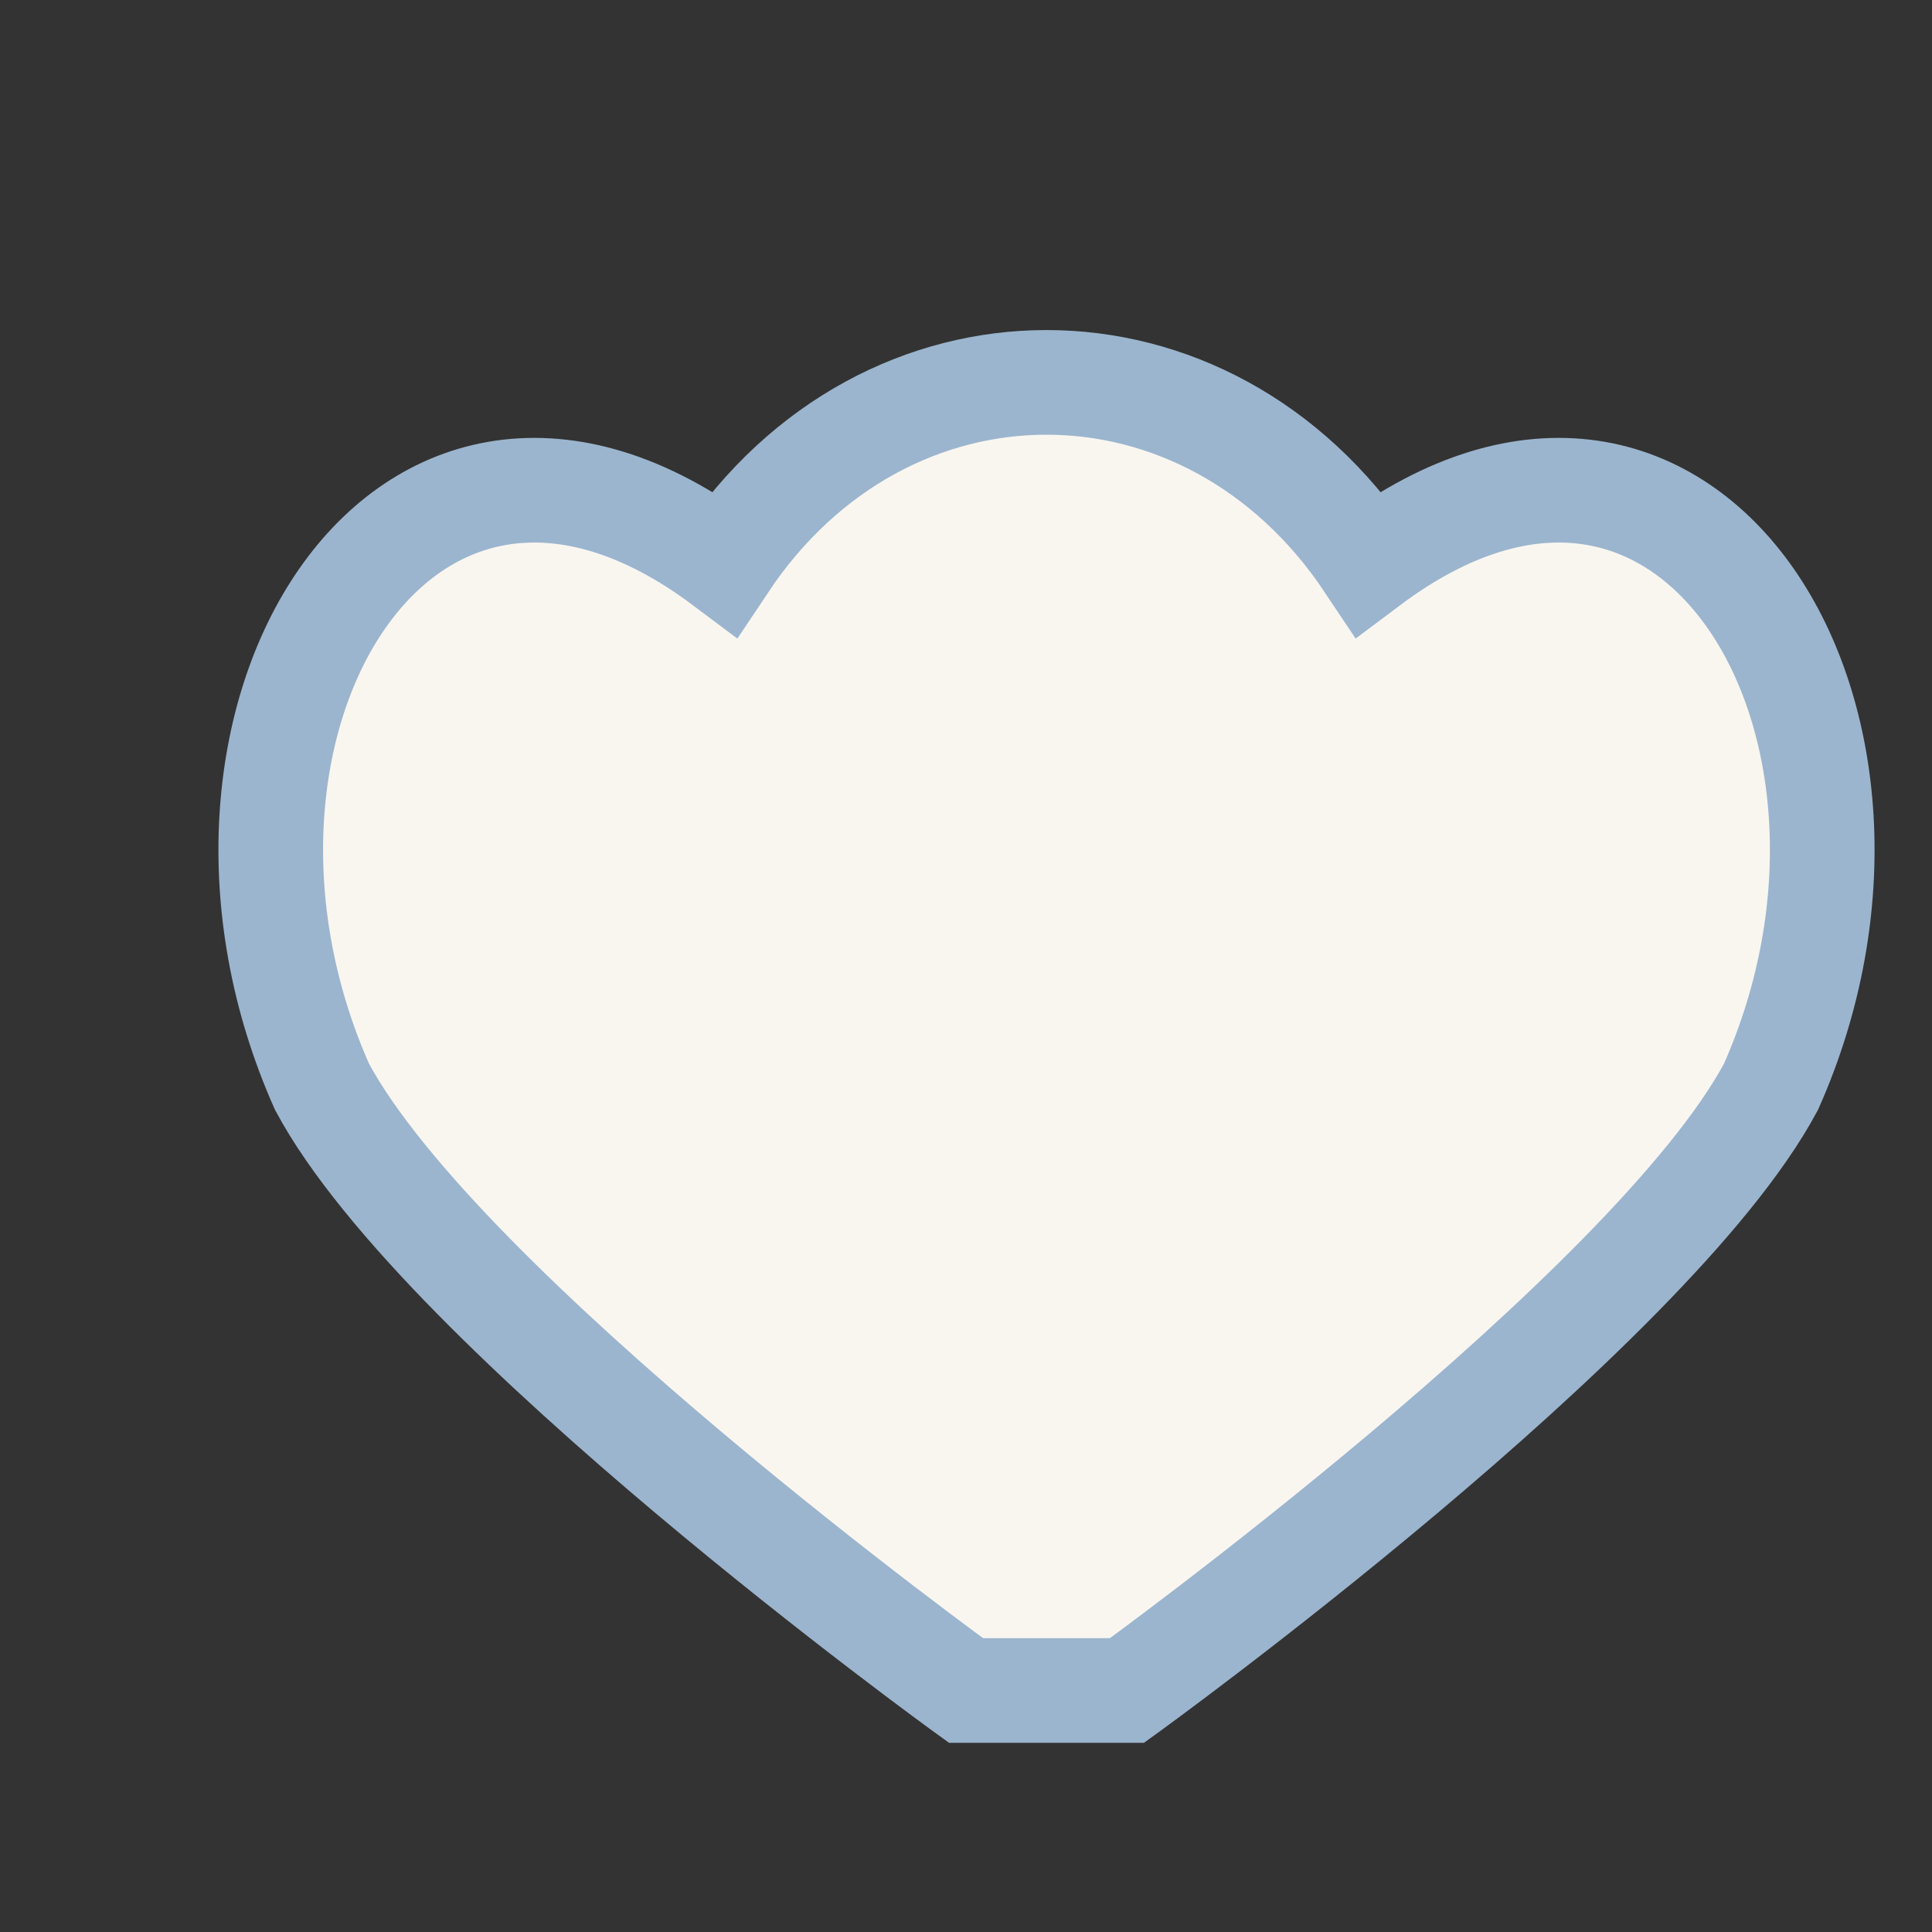 <?xml version="1.0" encoding="UTF-8"?>
<svg xmlns="http://www.w3.org/2000/svg" width="32" height="32" viewBox="0 0 24 24"><rect x="0" y="0" width="24" height="24" fill="#333333" stroke="none"/><path d="M12 21s-6.5-4.7-8-7.5C2 9 5 4 9 7c2-3 6-3 8 0 4-3 7 2 5 6.5-1.5 2.8-8 7.5-8 7.5z" fill="#F9F6F0" stroke="#9BB5CE" stroke-width="1.3"/></svg>
